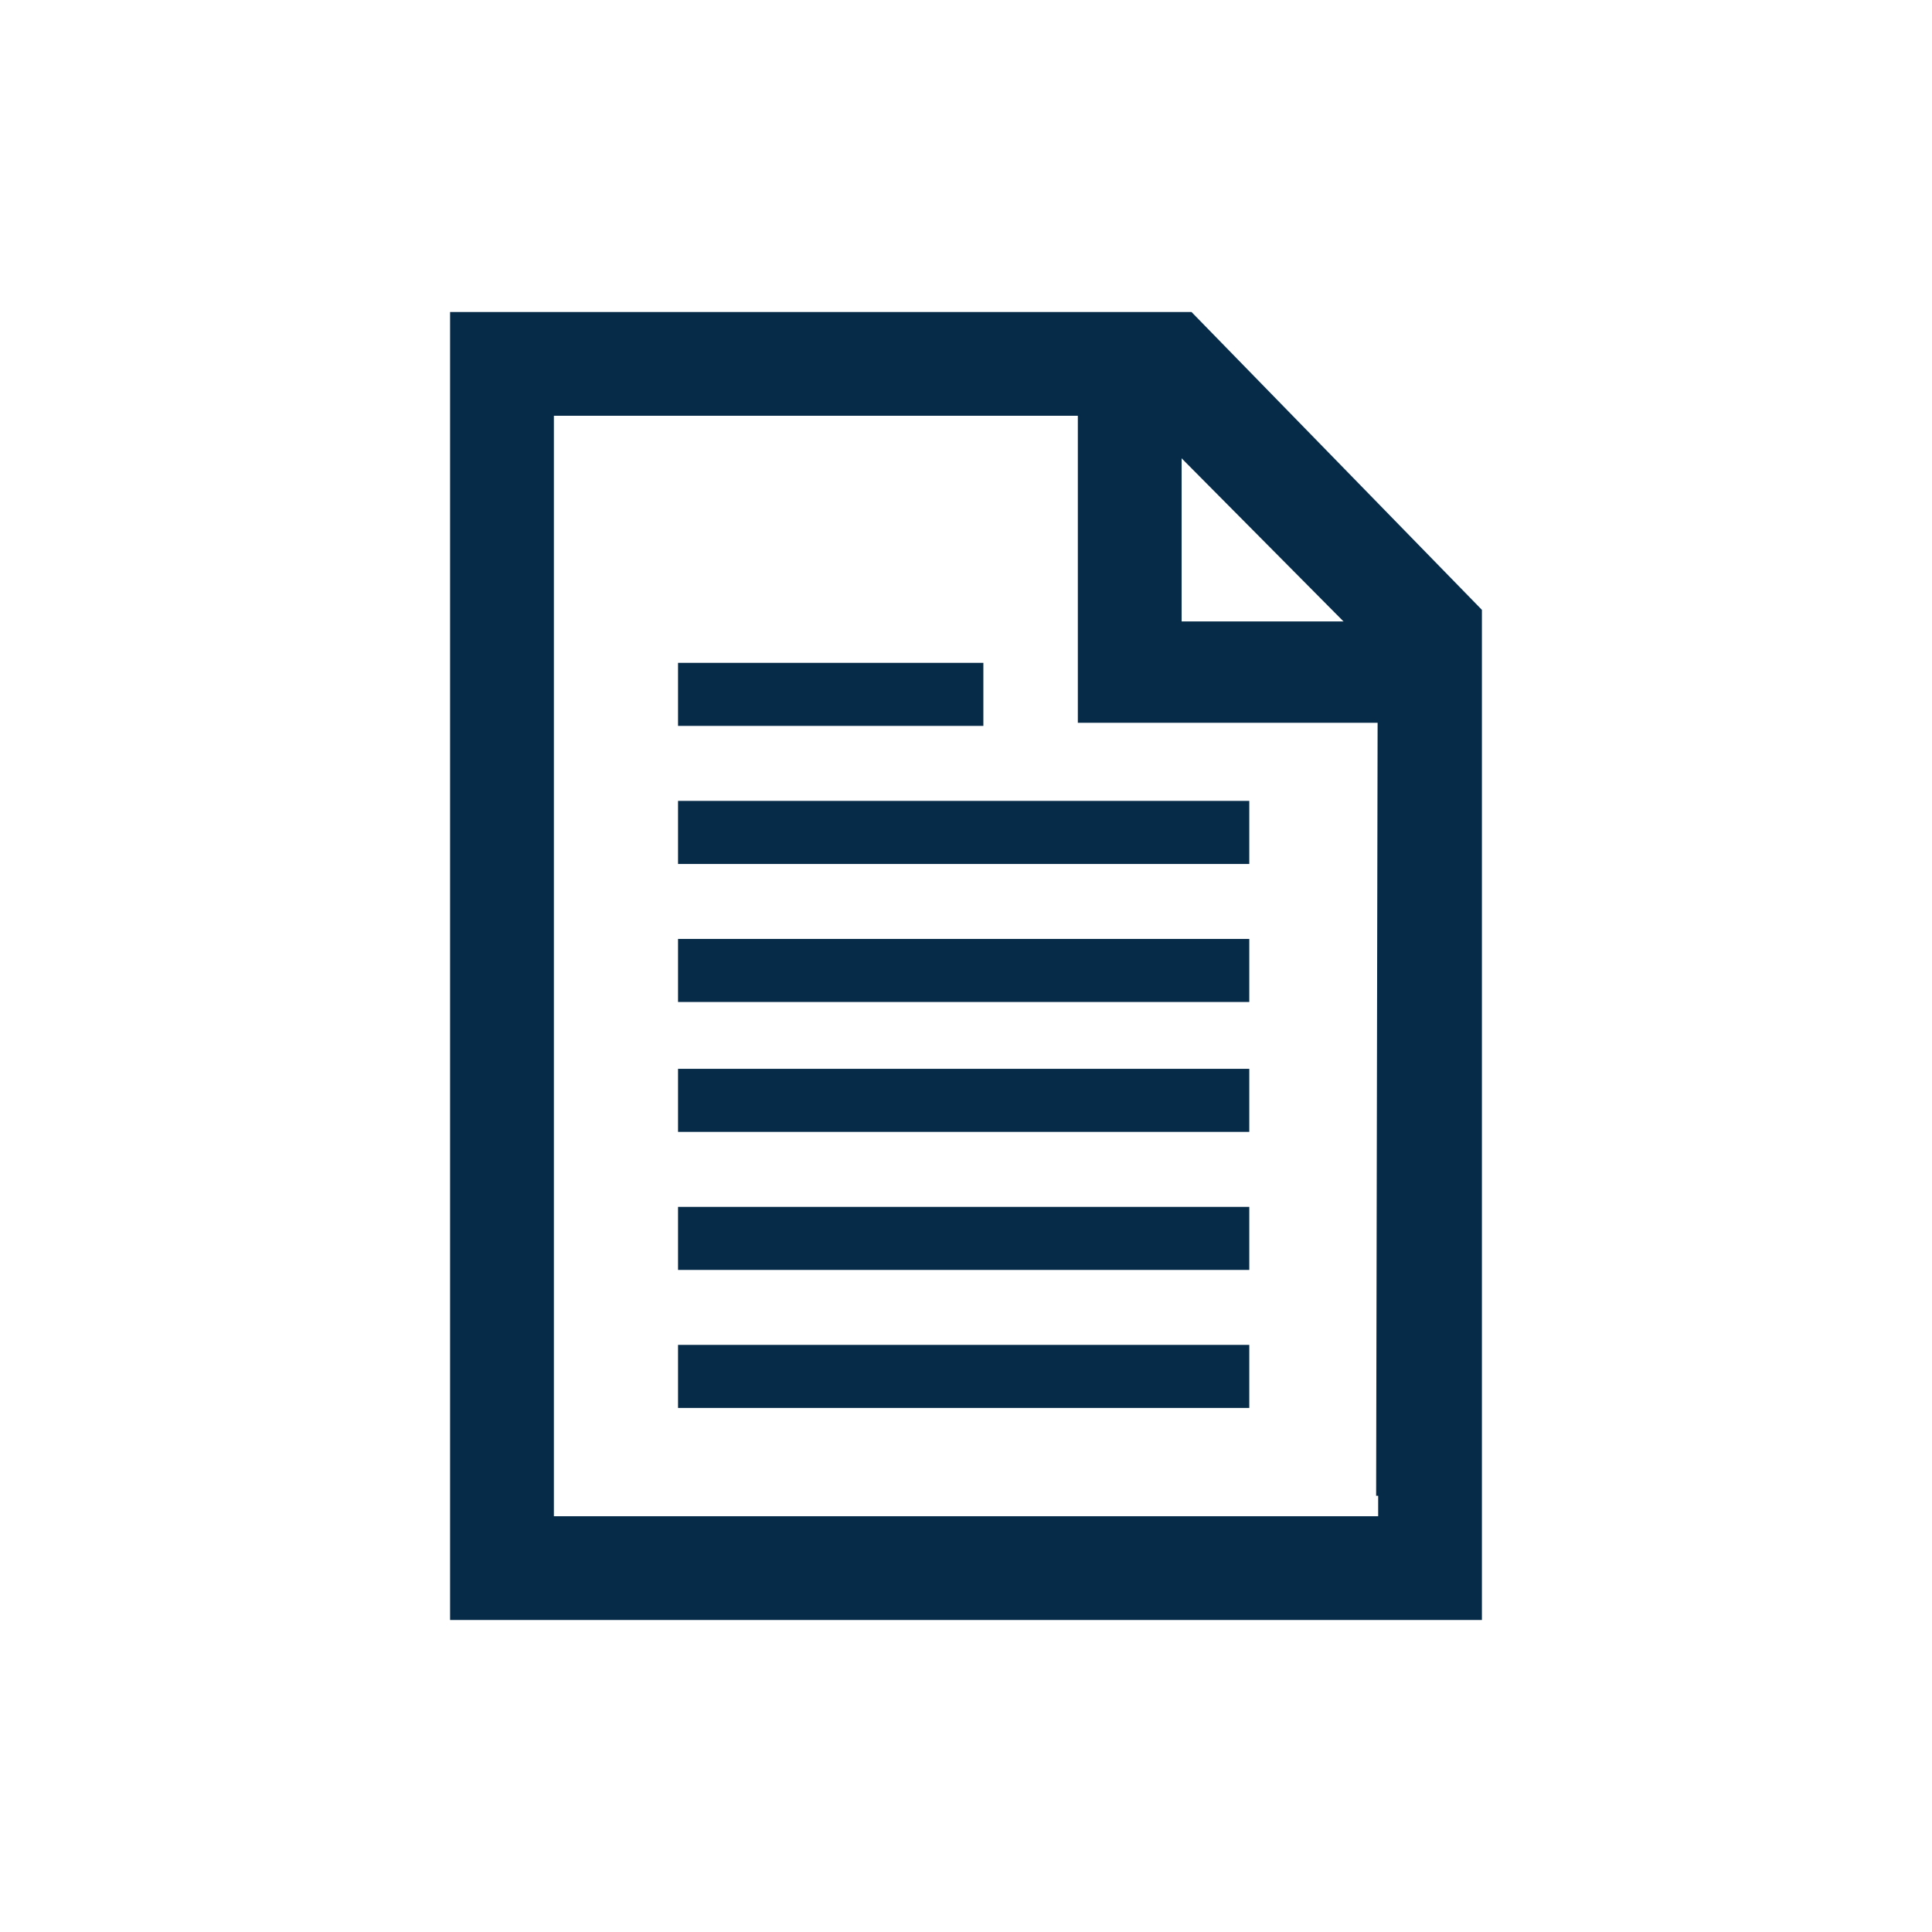 <svg id="Layer_1" data-name="Layer 1" xmlns="http://www.w3.org/2000/svg" viewBox="0 0 800 800"><defs><style>.cls-1,.cls-2{fill:#052b48;}.cls-1{fill-rule:evenodd;}</style></defs><title>442175 Webpage Retirement COVID</title><polygon class="cls-1" points="587.13 257.32 489.29 257.32 489.29 243.72 489.29 154.56 446.31 154.56 446.31 275.79 446.31 299.29 469.79 299.29 587.13 299.29 587.13 257.32"/><rect class="cls-2" x="280.76" y="442.58" width="236.54" height="26.11"/><rect class="cls-2" x="280.76" y="556.89" width="236.54" height="26.11"/><rect class="cls-2" x="280.76" y="388.79" width="236.54" height="26.11"/><rect class="cls-2" x="280.76" y="499.74" width="236.54" height="26.11"/><rect class="cls-2" x="280.76" y="274.47" width="126.43" height="26.11"/><rect class="cls-2" x="280.76" y="331.63" width="236.54" height="26.11"/><path class="cls-1" d="M493.37,129.19h-307V670.81H613.63V252.53Zm77.3,498.64H229.35V172.17H471.81l98.68,99.43-.66,347.77h.84Z"/></svg>